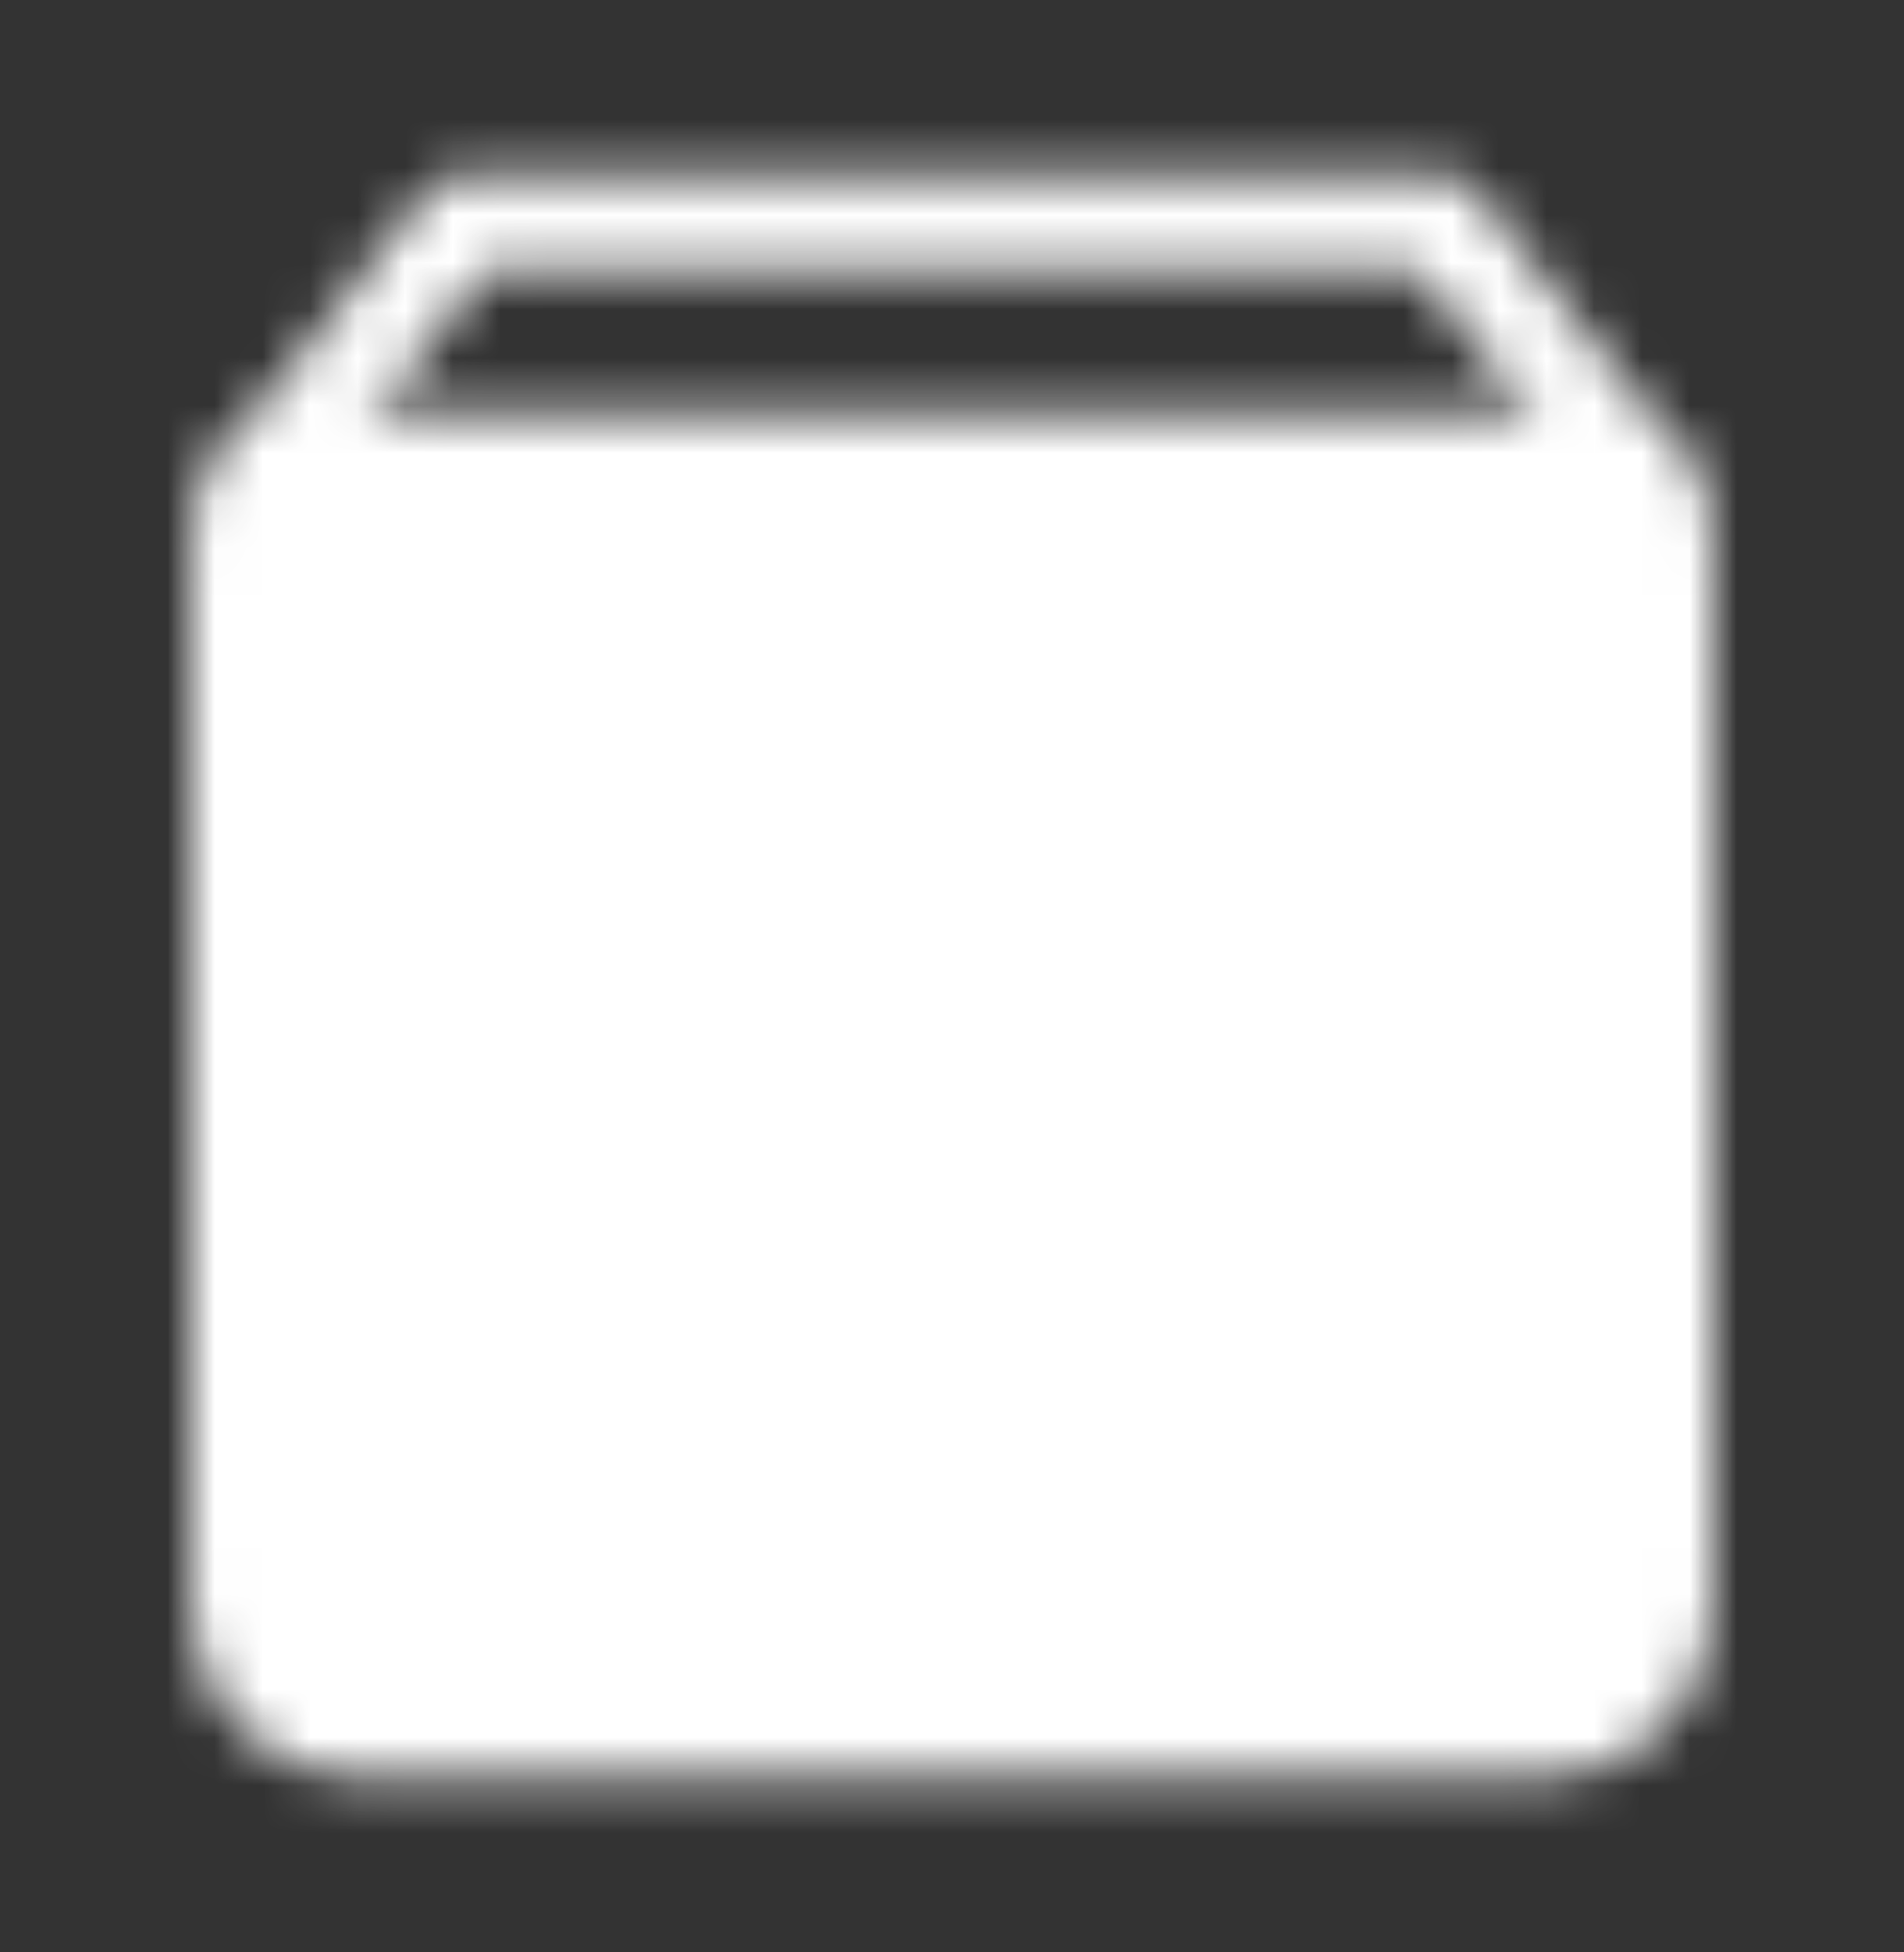 <svg xmlns="http://www.w3.org/2000/svg" width="40" height="41" viewBox="0 0 40 41" fill="none">
    <rect x="0" y="0" width="40" height="41" fill="#333333" stroke="none"/>
    <mask id="mask0_1791_25971" style="mask-type:luminance" maskUnits="userSpaceOnUse" x="4" y="3"
        width="32" height="35">
        <path d="M34.5 10.126L30.278 4.667H9.723L5.487 10.126" stroke="white"
            stroke-width="2" stroke-linecap="round" stroke-linejoin="round" />
        <path
            d="M5 11.333C5 10.891 5.176 10.467 5.488 10.155C5.801 9.842 6.225 9.666 6.667 9.666H33.333C33.775 9.666 34.199 9.842 34.512 10.155C34.824 10.467 35 10.891 35 11.333V33.833C35 34.496 34.737 35.132 34.268 35.601C33.799 36.07 33.163 36.333 32.5 36.333H7.5C6.837 36.333 6.201 36.07 5.732 35.601C5.263 35.132 5 34.496 5 33.833V11.333Z"
            fill="white" stroke="white" stroke-width="2" stroke-linejoin="round" />
        <path d="M26.667 23L20 29.666L13.334 23M19.994 16.333V29.666"
            stroke="black" stroke-width="2" stroke-linecap="round" stroke-linejoin="round" />
    </mask>
    <g mask="url(#mask0_1791_25971)">
        <path d="M0 0.5H40V40.5H0V0.5Z" fill="white" />
    </g>
  </svg>